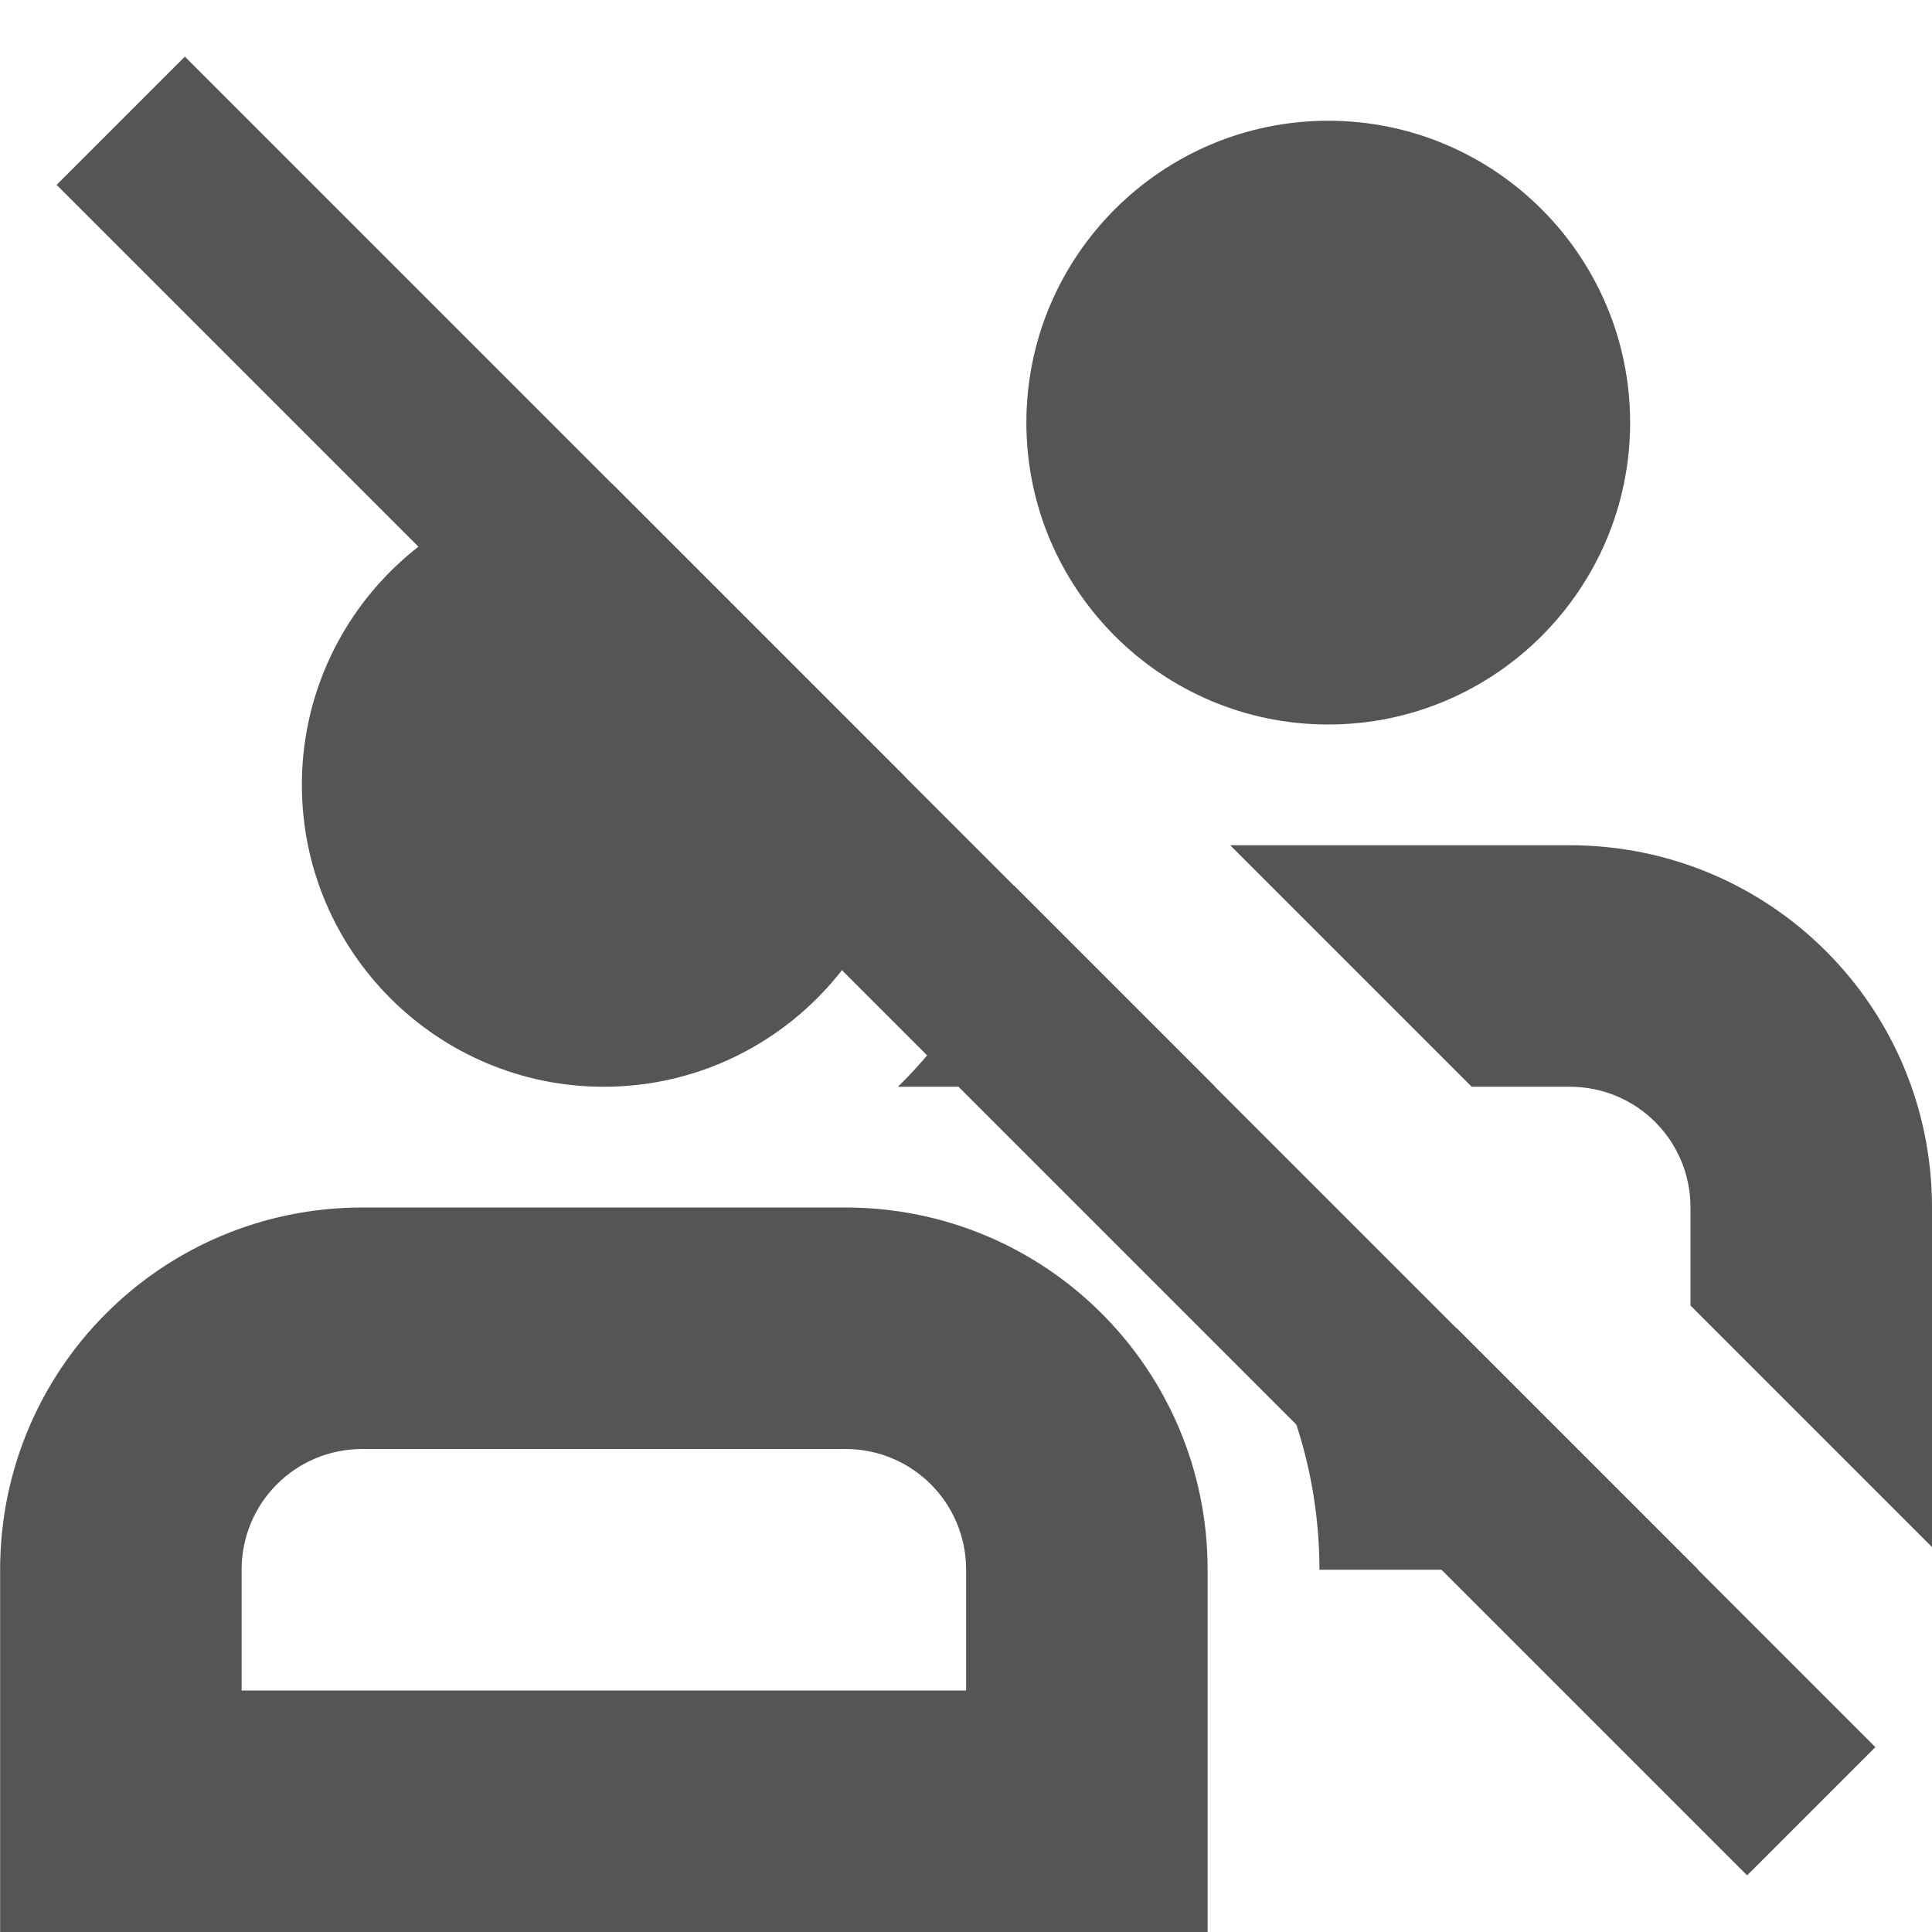 <svg width="16px" height="16px" version="1.1" viewBox="0 0 16 16" xmlns="http://www.w3.org/2000/svg">
 <path d="m11 1c-1.379 0-2.5 1.121-2.5 2.5s1.121 2.5 2.5 2.5c1.379 0 2.5-1.121 2.5-2.5s-1.121-2.5-2.5-2.5zm-6 3c-1.379 0-2.5 1.121-2.5 2.5s1.121 2.5 2.5 2.5 2.5-1.121 2.5-2.5c0-0.022-0.003-0.044-0.004-0.066l-2.43-2.43c-0.022-5.866e-4 -0.044-0.004-0.066-0.004zm5.188 3 2 2h0.812c0.554 0 1 0.446 1 1v0.812l2 2v-2.812c0-1.66-1.34-3-3-3h-2.812zm-1.791 0.334c-0.157 0.633-0.493 1.211-0.961 1.666h2.627l-1.666-1.666zm-5.396 2.666c-1.66 0-3 1.34-3 3v3h10v-3c0-1.66-1.34-3-3-3h-4zm7.371 1c0.351 0.587 0.555 1.27 0.555 2h3.137l-2-2h-1.691zm-7.371 1h4c0.554 0 1 0.446 1 1v1h-6v-1c0-0.554 0.446-1 1-1z" fill="#555555"/>
 <path d="m1.531 0.469-1.062 1.062 14 14 1.062-1.062z" fill="#555555"/>
</svg>
